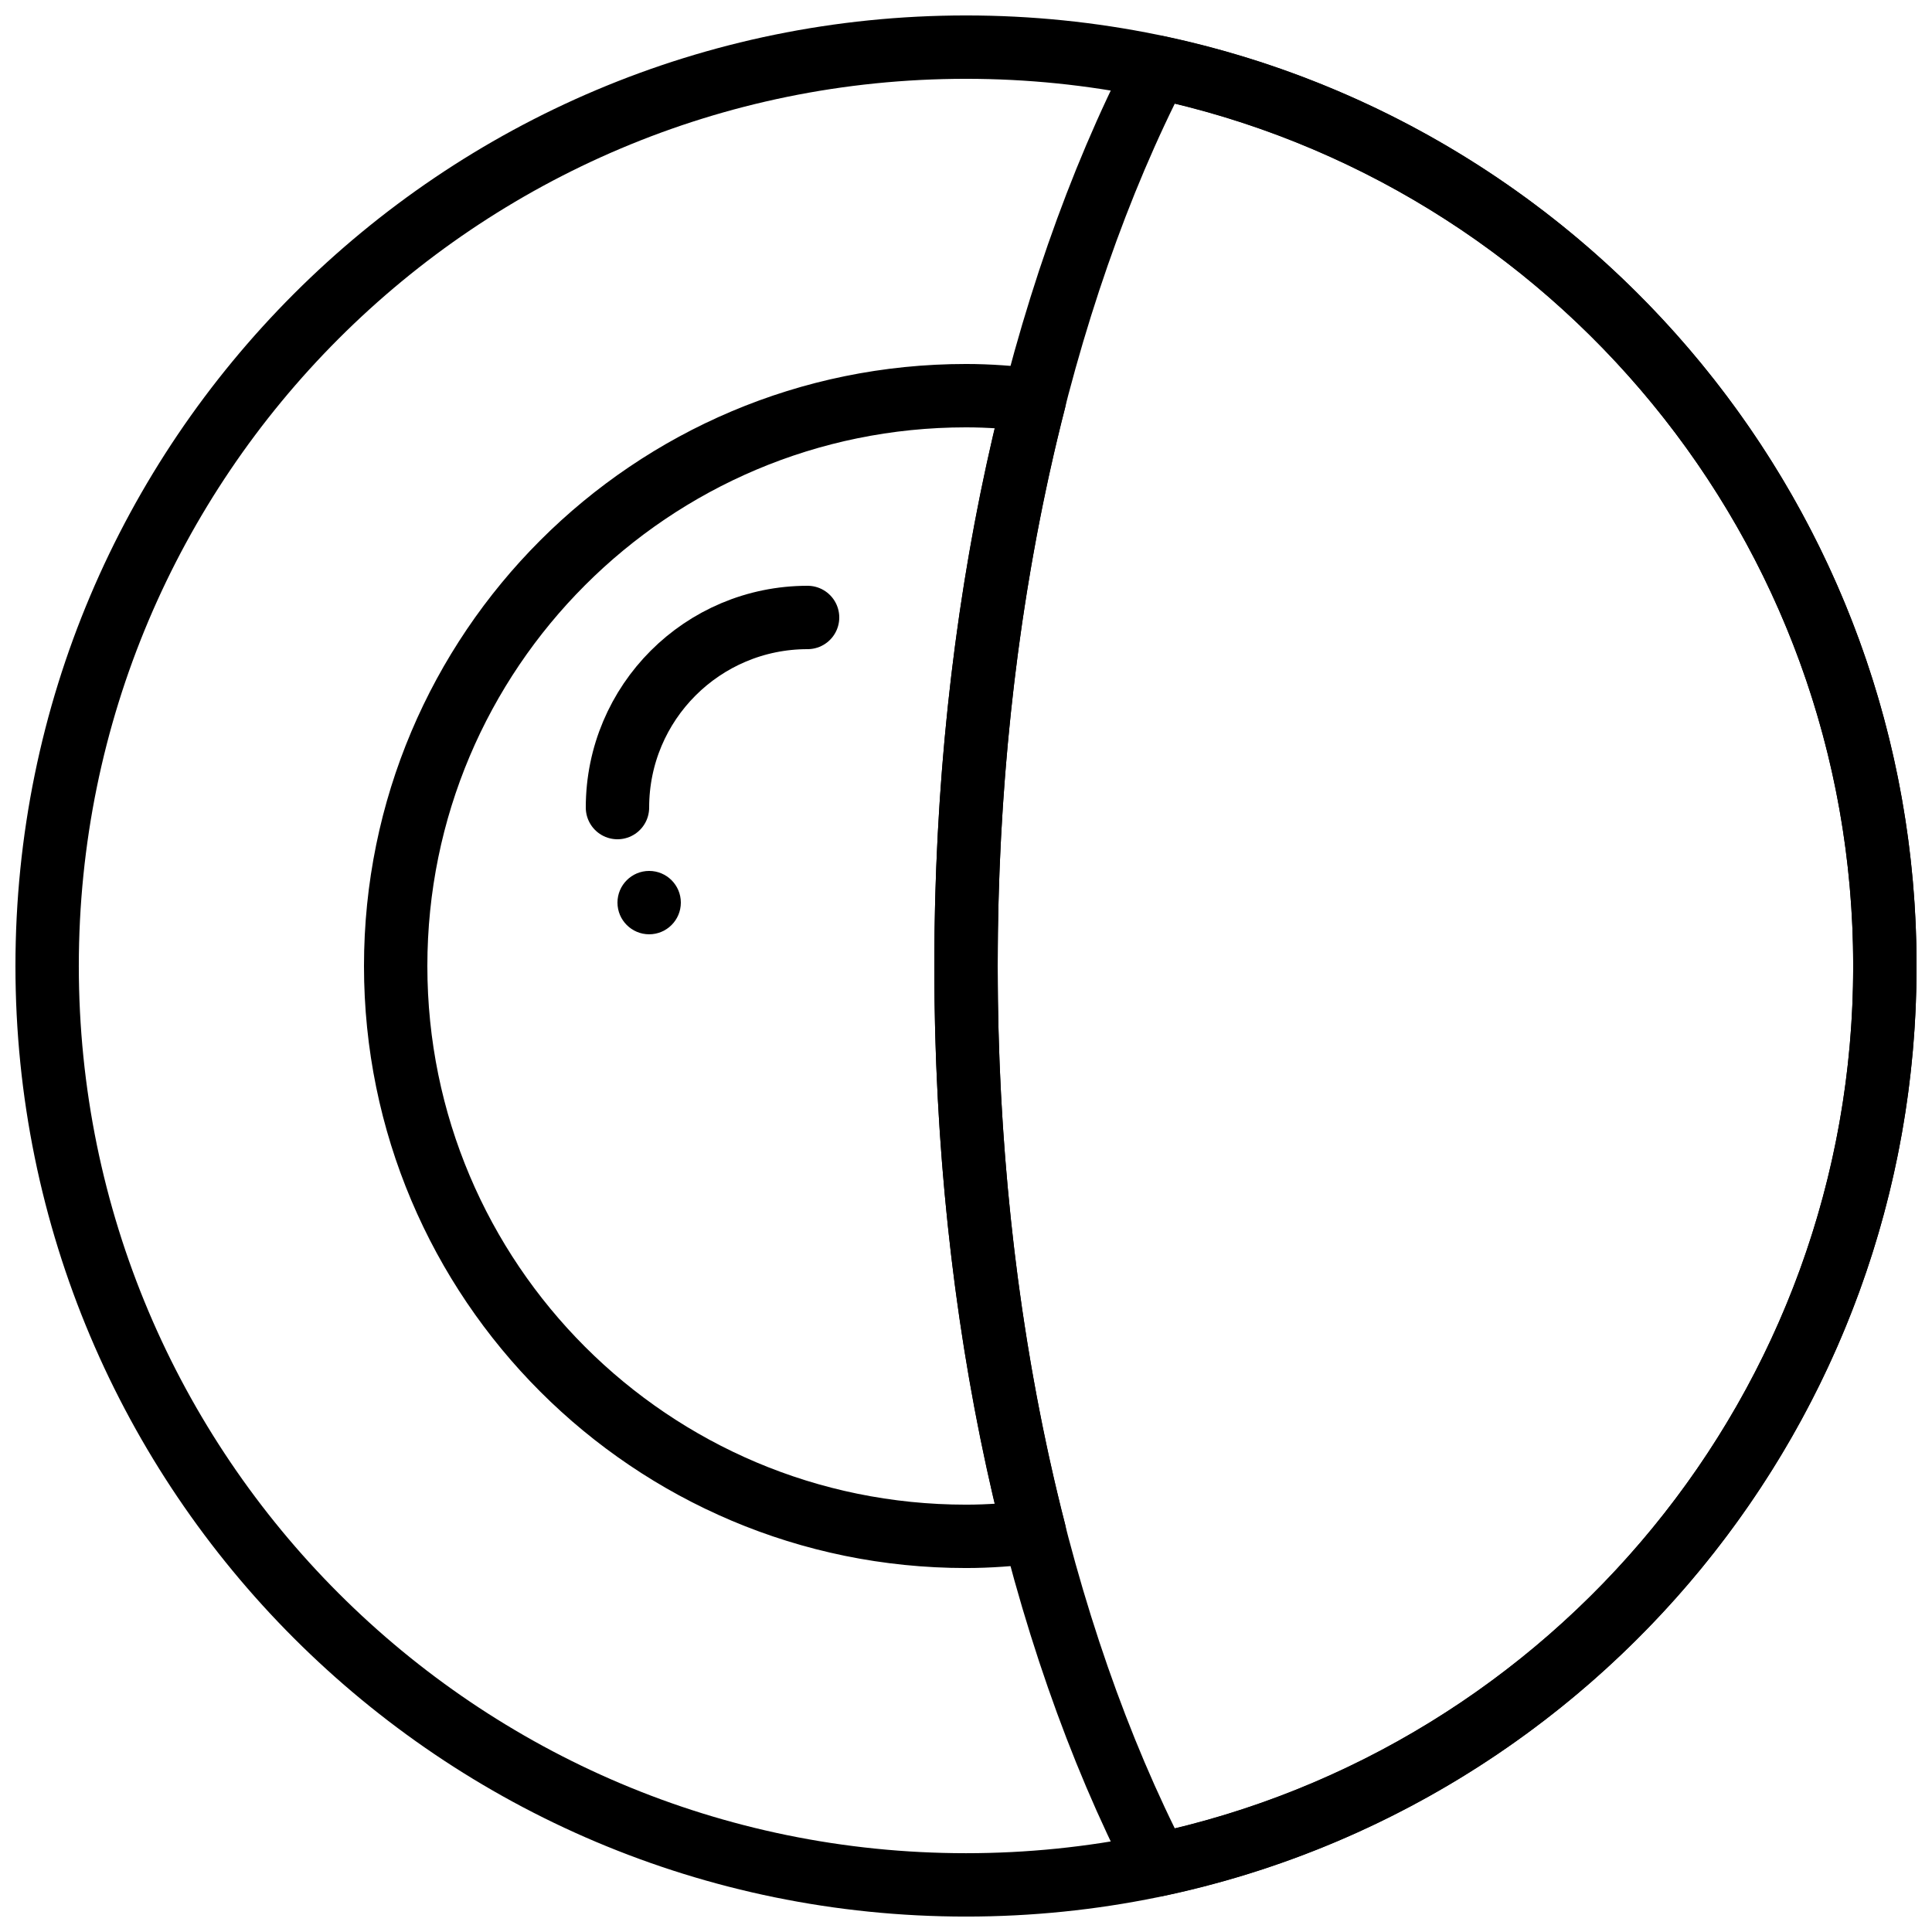 <?xml version="1.0" encoding="UTF-8"?>
<!-- Uploaded to: ICON Repo, www.svgrepo.com, Generator: ICON Repo Mixer Tools -->
<svg width="800px" height="800px" version="1.1" viewBox="144 144 512 512" xmlns="http://www.w3.org/2000/svg">
 <defs>
  <clipPath id="b">
   <path d="m148.09 148.09h503.81v503.81h-503.81z"/>
  </clipPath>
  <clipPath id="a">
   <path d="m391 153h260.9v494h-260.9z"/>
  </clipPath>
 </defs>
 <path d="m324.43 383.2c0 4.637-3.762 8.398-8.395 8.398-4.637 0-8.398-3.762-8.398-8.398 0-4.633 3.762-8.395 8.398-8.395 4.633 0 8.395 3.762 8.395 8.395" fill-rule="evenodd"/>
 <g clip-path="url(#b)">
  <path transform="matrix(8.397 0 0 8.397 156.49 156.49)" d="m58 29c0 16.016-12.984 29-29 29-16.016 0-29-12.984-29-29 0-16.016 12.984-29 29-29 16.016 0 29 12.984 29 29zm0 0" fill="none" stroke="#000000" stroke-linecap="round" stroke-linejoin="round" stroke-width="2"/>
 </g>
 <g clip-path="url(#a)">
  <path transform="matrix(8.397 0 0 8.397 156.49 156.49)" d="m35.047 0.636c-3.734 7.245-6.047 17.277-6.047 28.364 0 11.087 2.313 21.119 6.047 28.364 13.113-2.782 22.953-14.422 22.953-28.364 0-13.942-9.84-25.582-22.953-28.364zm0 0" fill="none" stroke="#000000" stroke-linecap="round" stroke-linejoin="round" stroke-width="2"/>
 </g>
 <path transform="matrix(8.397 0 0 8.397 156.49 156.49)" d="m29 29c0-6.42 0.78-12.482 2.158-17.859-0.709-0.084-1.426-0.141-2.158-0.141-9.941 0-18 8.059-18 18s8.059 18 18 18c0.732 0 1.449-0.057 2.158-0.141-1.378-5.377-2.158-11.439-2.158-17.859zm0 0" fill="none" stroke="#000000" stroke-linecap="round" stroke-linejoin="round" stroke-width="2"/>
 <path transform="matrix(8.397 0 0 8.397 156.49 156.49)" d="m18 24c0-3.316 2.684-6 6-6" fill="none" stroke="#000000" stroke-linecap="round" stroke-linejoin="round" stroke-width="2"/>
</svg>